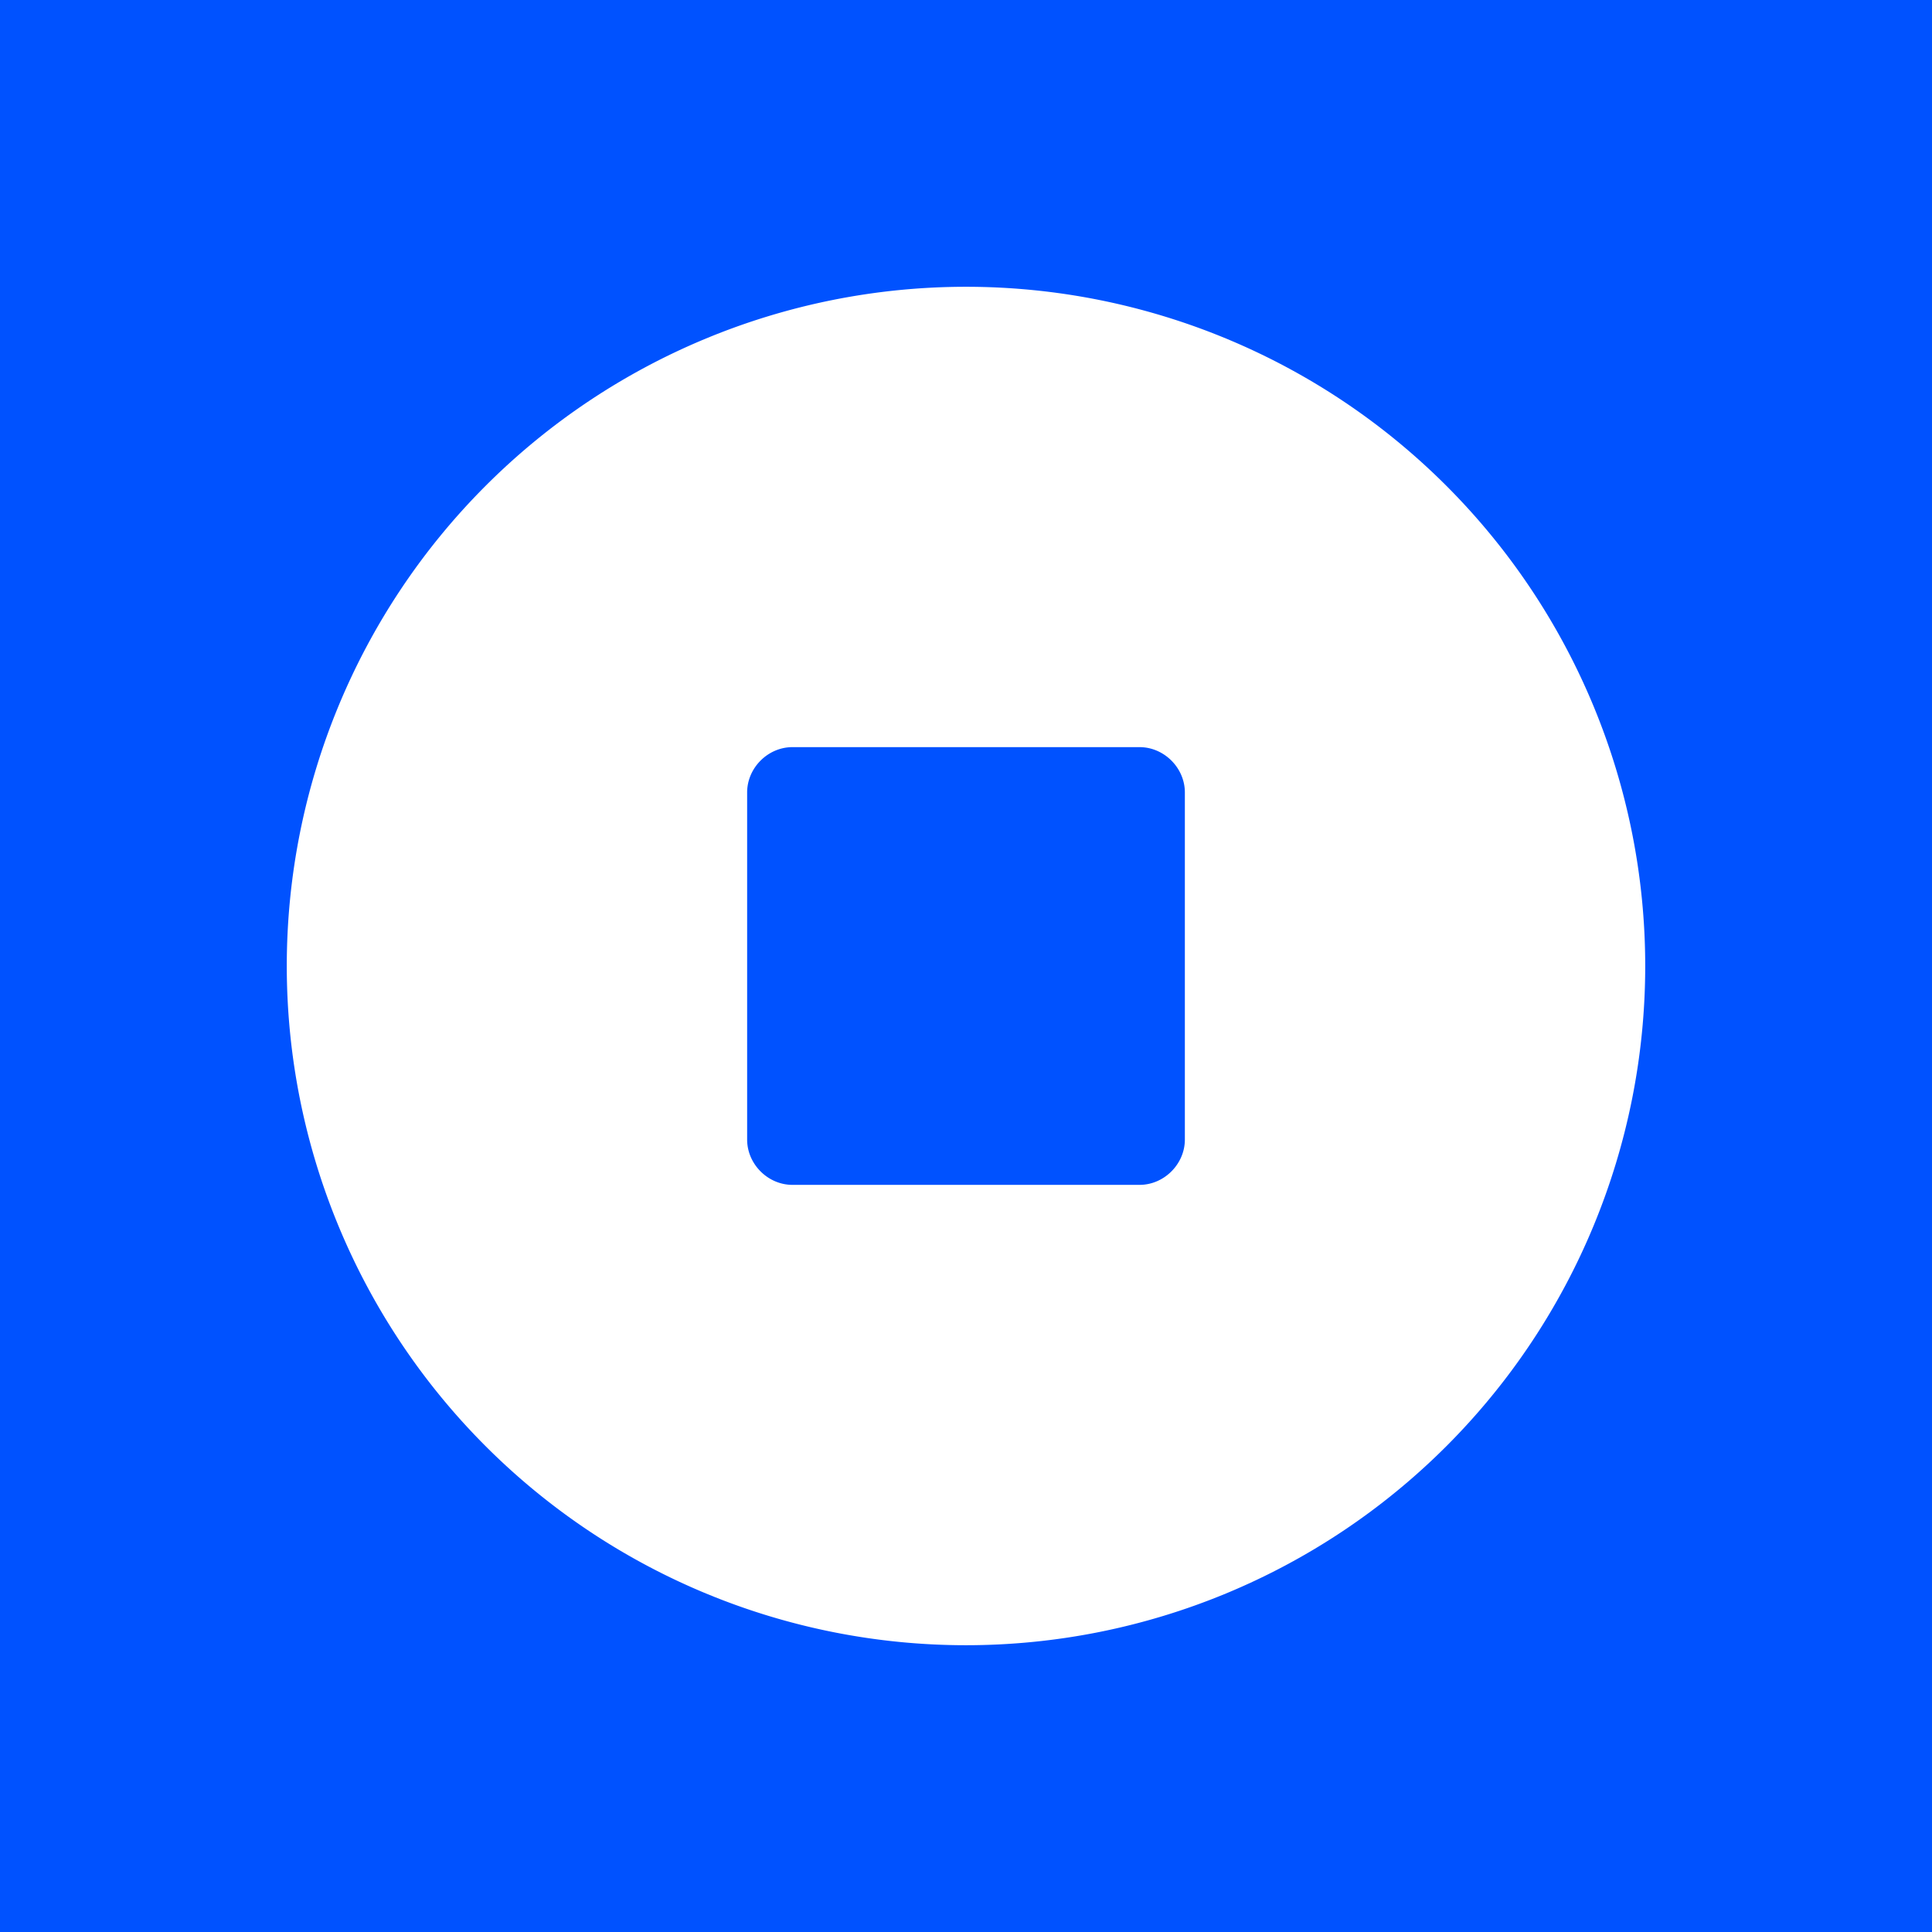 <svg xmlns='http://www.w3.org/2000/svg' fill='none' viewBox='0 0 1024 1024'><path fill='#0052FF' d='M0 0h1024v1024H0z'/><path fill='#fff' fill-rule='evenodd' d='M152 512a360 360 0 1 0 720 0 360 360 0 0 0-720 0Zm268-116c-13 0-24 11-24 24v184c0 13 11 24 24 24h184c13 0 24-11 24-24V420c0-13-11-24-24-24H420Z' clip-rule='evenodd'/></svg>